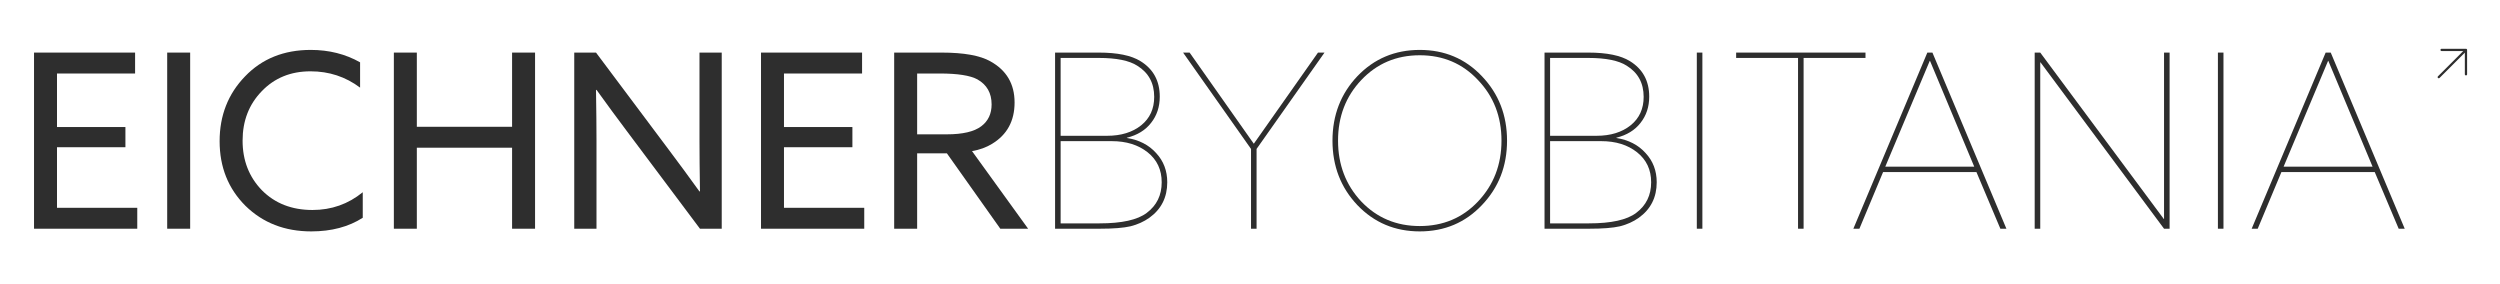 <?xml version="1.0" encoding="UTF-8"?> <svg xmlns="http://www.w3.org/2000/svg" width="1102" height="125" viewBox="0 0 1102 125" fill="none"><path d="M15 100.82V23.18H59.548V32.402H25.125V55.995H55.285V64.895H25.125V91.598H60.507V100.82H15Z" fill="#2E2E2E"></path><path d="M73.699 100.82V23.18H83.824V100.82H73.699Z" fill="#2E2E2E"></path><path d="M96.809 62.215C96.809 50.919 100.539 41.41 107.999 33.689C115.459 25.896 125.122 22 136.987 22C145.016 22 152.263 23.823 158.728 27.469V38.622C152.334 33.832 145.051 31.437 136.881 31.437C128.142 31.437 120.966 34.368 115.353 40.231C109.74 46.021 106.933 53.278 106.933 62C106.933 70.722 109.775 78.014 115.459 83.877C121.214 89.668 128.639 92.563 137.733 92.563C146.117 92.563 153.506 89.954 159.901 84.735V95.995C153.648 99.998 146.082 102 137.2 102C125.548 102 115.885 98.247 108.212 90.74C100.61 83.162 96.809 73.653 96.809 62.215Z" fill="#2E2E2E"></path><path d="M173.613 100.82V23.18H183.738V55.887H225.728V23.18H235.853V100.82H225.728V65.11H183.738V100.82H173.613Z" fill="#2E2E2E"></path><path d="M262.933 100.82H253.128V23.18H262.72L295.012 66.29C299.204 71.866 303.644 77.907 308.334 84.413L308.547 84.306C308.405 75.298 308.334 67.934 308.334 62.215V23.18H318.138V100.82H308.547L276.255 57.711C272.063 52.134 267.622 46.093 262.933 39.587L262.72 39.694C262.862 48.702 262.933 56.066 262.933 61.785V100.82Z" fill="#2E2E2E"></path><path d="M335.453 100.82V23.18H380.001V32.402H345.577V55.995H375.738V64.895H345.577V91.598H380.96V100.82H335.453Z" fill="#2E2E2E"></path><path d="M394.152 100.82V23.18H415.041C424.846 23.18 432.022 24.466 436.569 27.04C443.674 30.972 447.226 37.013 447.226 45.163C447.226 53.314 443.922 59.391 437.315 63.394C434.757 64.967 431.808 66.039 428.469 66.611L453.194 100.82H440.938L417.385 67.576H404.277V100.82H394.152ZM404.277 59.212H417.385C424.348 59.212 429.393 58.032 432.519 55.673C435.574 53.385 437.102 50.168 437.102 46.021C437.102 41.017 435.006 37.335 430.814 34.976C427.616 33.26 422.11 32.402 414.295 32.402H404.277V59.212Z" fill="#2E2E2E"></path><path d="M465.076 100.82V23.18H484.366C492.537 23.18 498.647 24.431 502.697 26.933C508.381 30.436 511.223 35.655 511.223 42.59C511.223 47.094 509.944 50.954 507.386 54.172C504.899 57.389 501.347 59.569 496.728 60.713V60.82C502.128 61.678 506.427 63.895 509.624 67.469C512.892 70.972 514.526 75.262 514.526 80.338C514.526 86.987 511.898 92.206 506.64 95.995C504.224 97.71 501.453 98.962 498.327 99.748C495.272 100.463 490.725 100.82 484.686 100.82H465.076ZM467.527 59.855H487.989C494.171 59.855 499.18 58.318 503.016 55.244C506.853 52.17 508.771 47.987 508.771 42.697C508.771 36.62 506.285 32.045 501.311 28.971C497.759 26.683 492.11 25.539 484.366 25.539H467.527V59.855ZM467.527 98.461H484.686C494.49 98.461 501.418 96.924 505.468 93.85C509.873 90.561 512.075 86.057 512.075 80.338C512.075 74.833 510.015 70.436 505.894 67.147C501.773 63.859 496.48 62.215 490.014 62.215H467.527V98.461Z" fill="#2E2E2E"></path><path d="M551.449 100.82V65.646L521.501 23.18H524.379L552.621 63.287H552.728L580.97 23.18H583.847L553.9 65.646V100.82H551.449Z" fill="#2E2E2E"></path><path d="M598.335 90.418C591.017 82.697 587.358 73.224 587.358 62C587.358 50.776 591.017 41.303 598.335 33.582C605.724 25.861 614.89 22 625.831 22C636.773 22 645.903 25.861 653.221 33.582C660.61 41.303 664.305 50.776 664.305 62C664.305 73.224 660.61 82.697 653.221 90.418C645.903 98.139 636.773 102 625.831 102C614.89 102 605.724 98.139 598.335 90.418ZM600.04 35.298C593.219 42.518 589.809 51.419 589.809 62C589.809 72.581 593.219 81.517 600.04 88.81C606.932 96.03 615.529 99.641 625.831 99.641C636.133 99.641 644.695 96.03 651.516 88.81C658.408 81.517 661.854 72.581 661.854 62C661.854 51.419 658.408 42.518 651.516 35.298C644.695 28.005 636.133 24.359 625.831 24.359C615.529 24.359 606.932 28.005 600.04 35.298Z" fill="#2E2E2E"></path><path d="M680.827 100.82V23.18H700.117C708.288 23.18 714.398 24.431 718.448 26.933C724.132 30.436 726.974 35.655 726.974 42.59C726.974 47.094 725.695 50.954 723.137 54.172C720.651 57.389 717.098 59.569 712.48 60.713V60.82C717.88 61.678 722.178 63.895 725.375 67.469C728.644 70.972 730.278 75.262 730.278 80.338C730.278 86.987 727.649 92.206 722.391 95.995C719.976 97.71 717.205 98.962 714.078 99.748C711.023 100.463 706.476 100.82 700.437 100.82H680.827ZM683.278 59.855H703.741C709.922 59.855 714.931 58.318 718.768 55.244C722.604 52.17 724.523 47.987 724.523 42.697C724.523 36.62 722.036 32.045 717.063 28.971C713.51 26.683 707.862 25.539 700.117 25.539H683.278V59.855ZM683.278 98.461H700.437C710.242 98.461 717.169 96.924 721.219 93.85C725.624 90.561 727.827 86.057 727.827 80.338C727.827 74.833 725.766 70.436 721.645 67.147C717.524 63.859 712.231 62.215 705.766 62.215H683.278V98.461Z" fill="#2E2E2E"></path><path d="M747.957 100.82V23.18H750.408V100.82H747.957Z" fill="#2E2E2E"></path><path d="M792.575 100.82V25.539H765.292V23.18H822.309V25.539H795.026V100.82H792.575Z" fill="#2E2E2E"></path><path d="M816.961 100.82L849.572 23.18H851.81L884.422 100.82H881.758L871.207 75.834H830.069L819.625 100.82H816.961ZM850.638 26.826L831.028 73.475H870.248L850.745 26.826H850.638Z" fill="#2E2E2E"></path><path d="M896.891 100.82V23.18H899.342L953.802 96.531H953.908V23.18H956.359V100.82H953.908L899.449 27.469H899.342V100.82H896.891Z" fill="#2E2E2E"></path><path d="M977.654 100.82V23.18H980.106V100.82H977.654Z" fill="#2E2E2E"></path><path d="M992.538 100.82L1025.15 23.18H1027.39L1060 100.82H1057.34L1046.78 75.834H1005.65L995.203 100.82H992.538ZM1026.22 26.826L1006.61 73.475H1045.83L1026.32 26.826H1026.22Z" fill="#2E2E2E"></path><path d="M1075 34L1086.73 22.269L1087 22M1087 32.746V22M1087 22L1076.25 22" stroke="#2E2E2E" stroke-linecap="round" stroke-linejoin="round"></path></svg> 